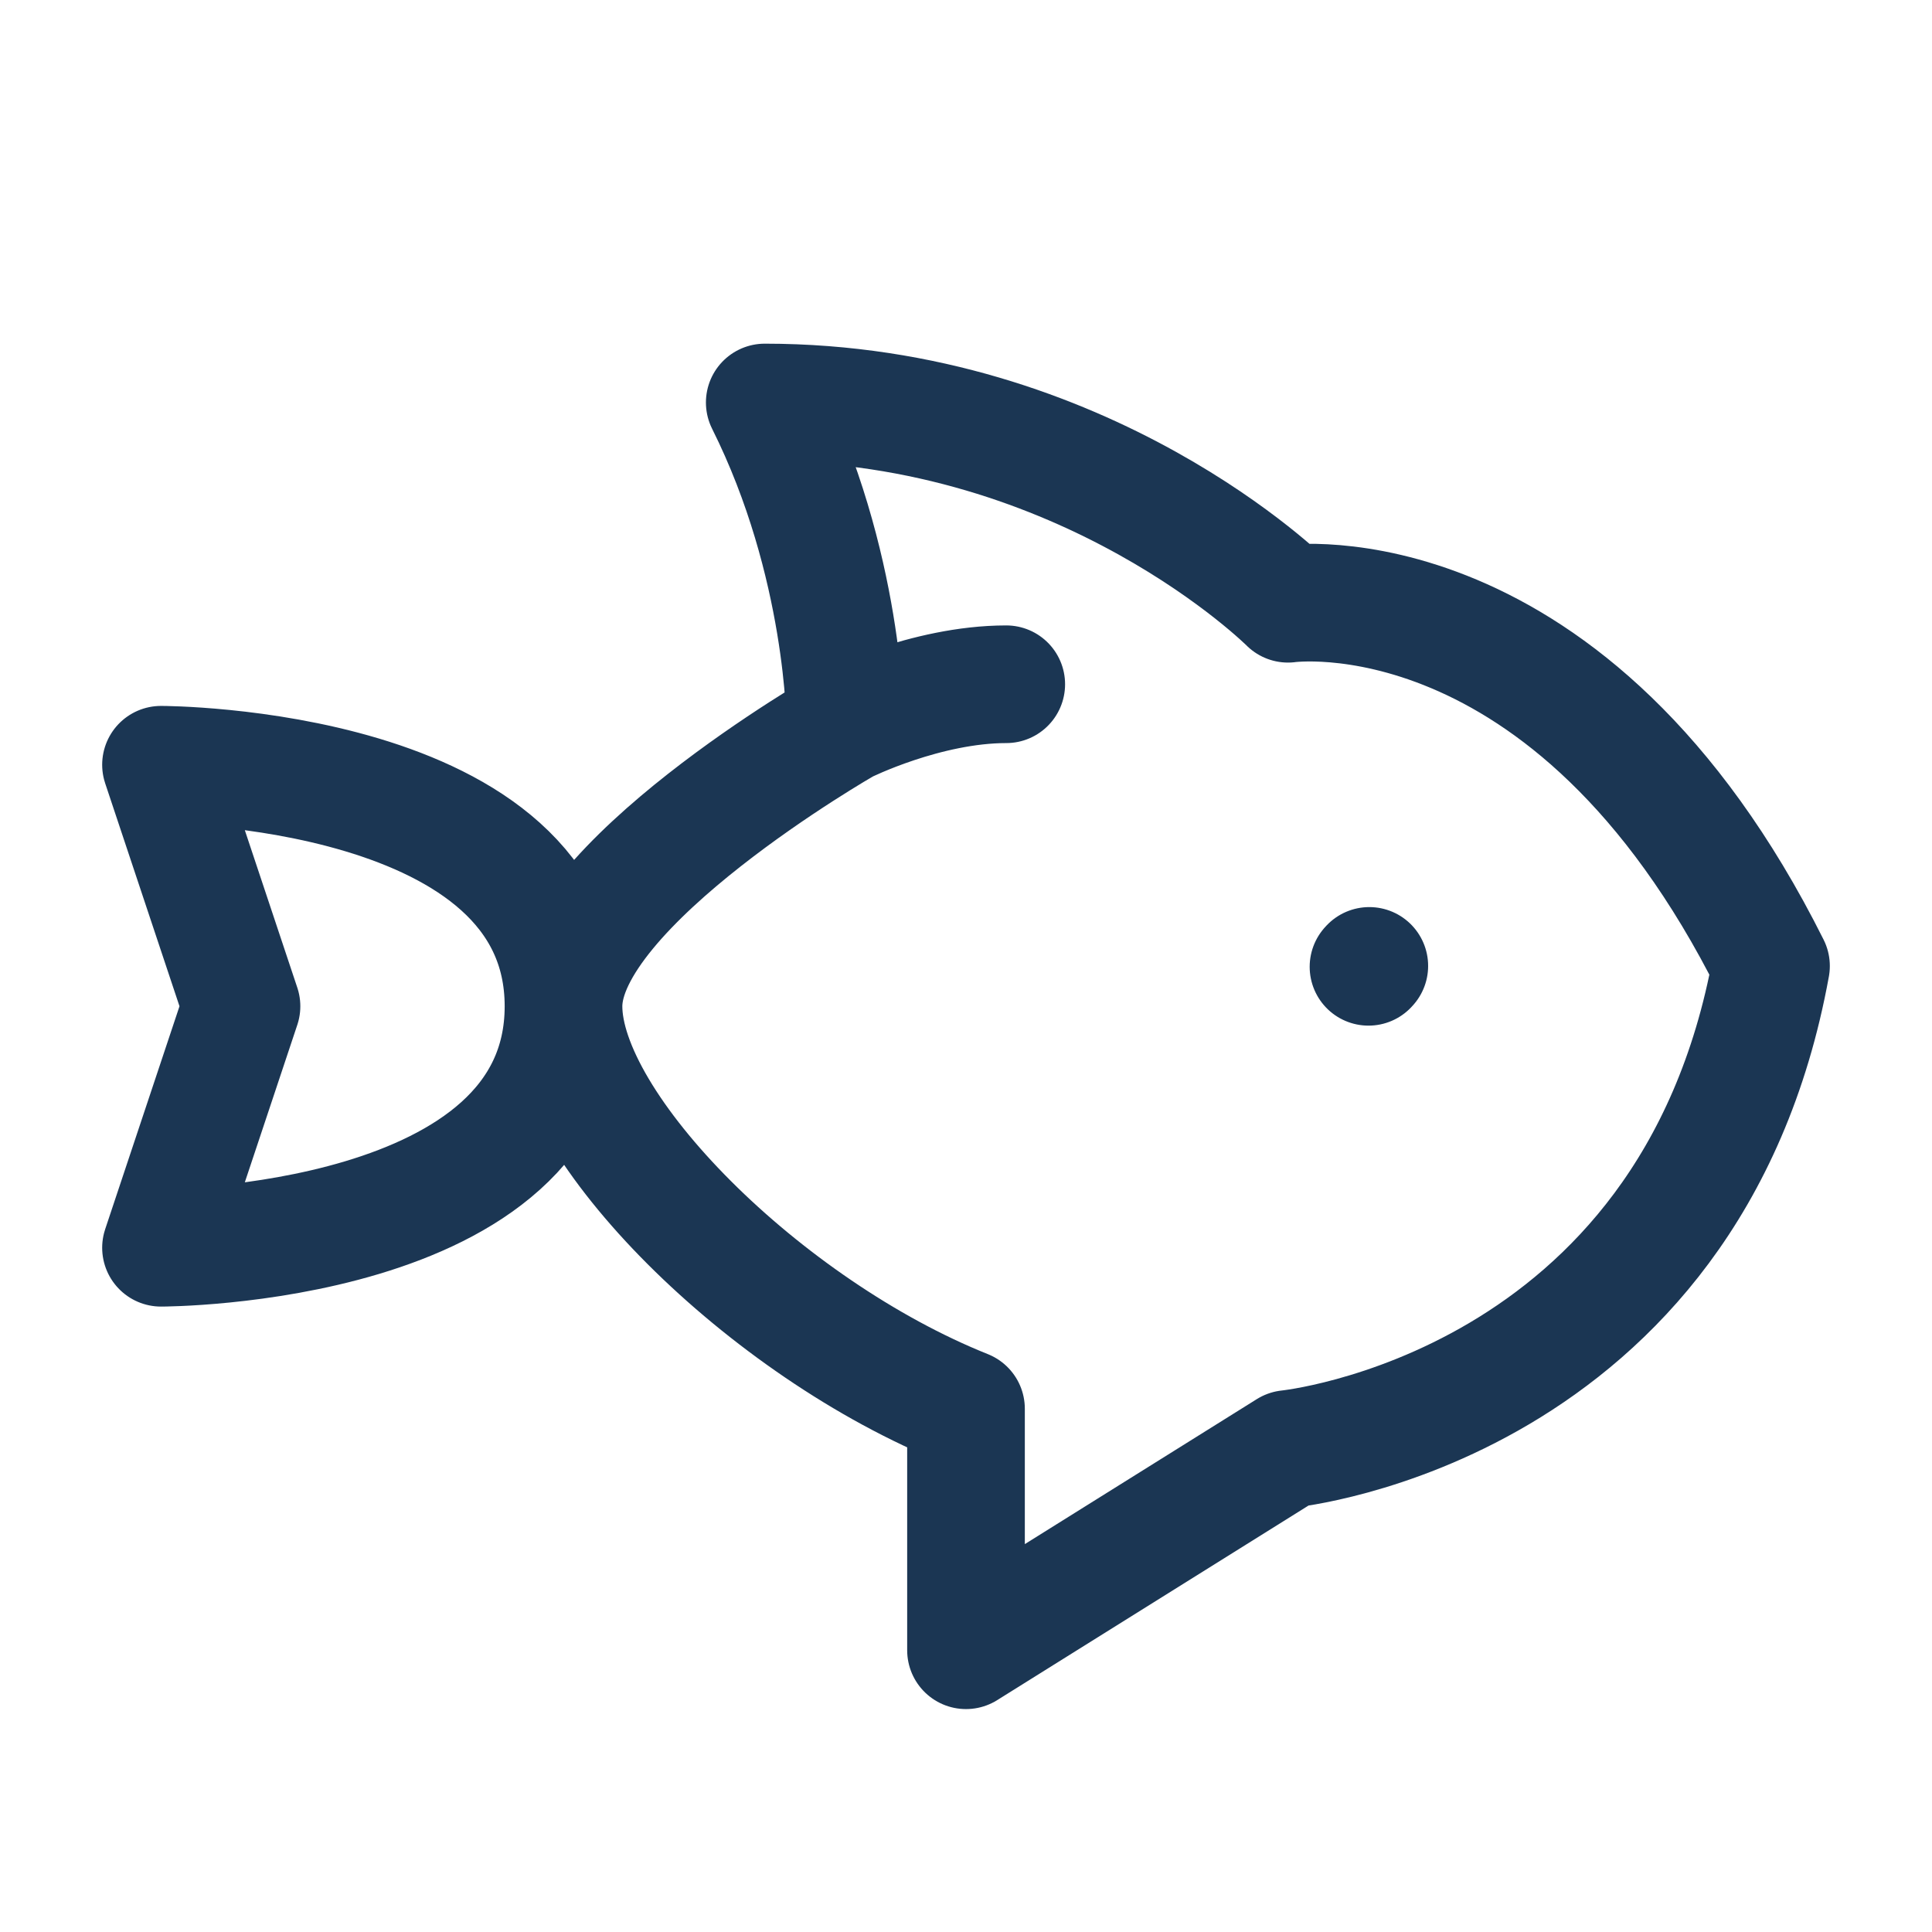 <svg width="156" height="156" viewBox="0 0 156 156" fill="none" xmlns="http://www.w3.org/2000/svg">
<path d="M68.25 58.5C68.25 58.5 68.25 45.5 61.75 32.5C87.75 32.5 104 48.75 104 48.75C104 48.75 126.75 45.5 143 78C136.5 113.75 104 117 104 117L78 133.25V113.75C61.75 107.25 45.5 91 45.5 81.25M68.25 58.5C68.25 58.5 45.5 71.5 45.5 81.25M68.25 58.5C68.25 58.5 74.75 55.25 81.25 55.25M45.5 81.25C45.5 100.75 13 100.75 13 100.75L19.5 81.25L13 61.75C13 61.75 45.5 61.75 45.5 81.25ZM110.5 78.065L110.565 77.993" stroke="#1B3653" stroke-width="9.5" stroke-linecap="round" stroke-linejoin="round"/>
</svg>
